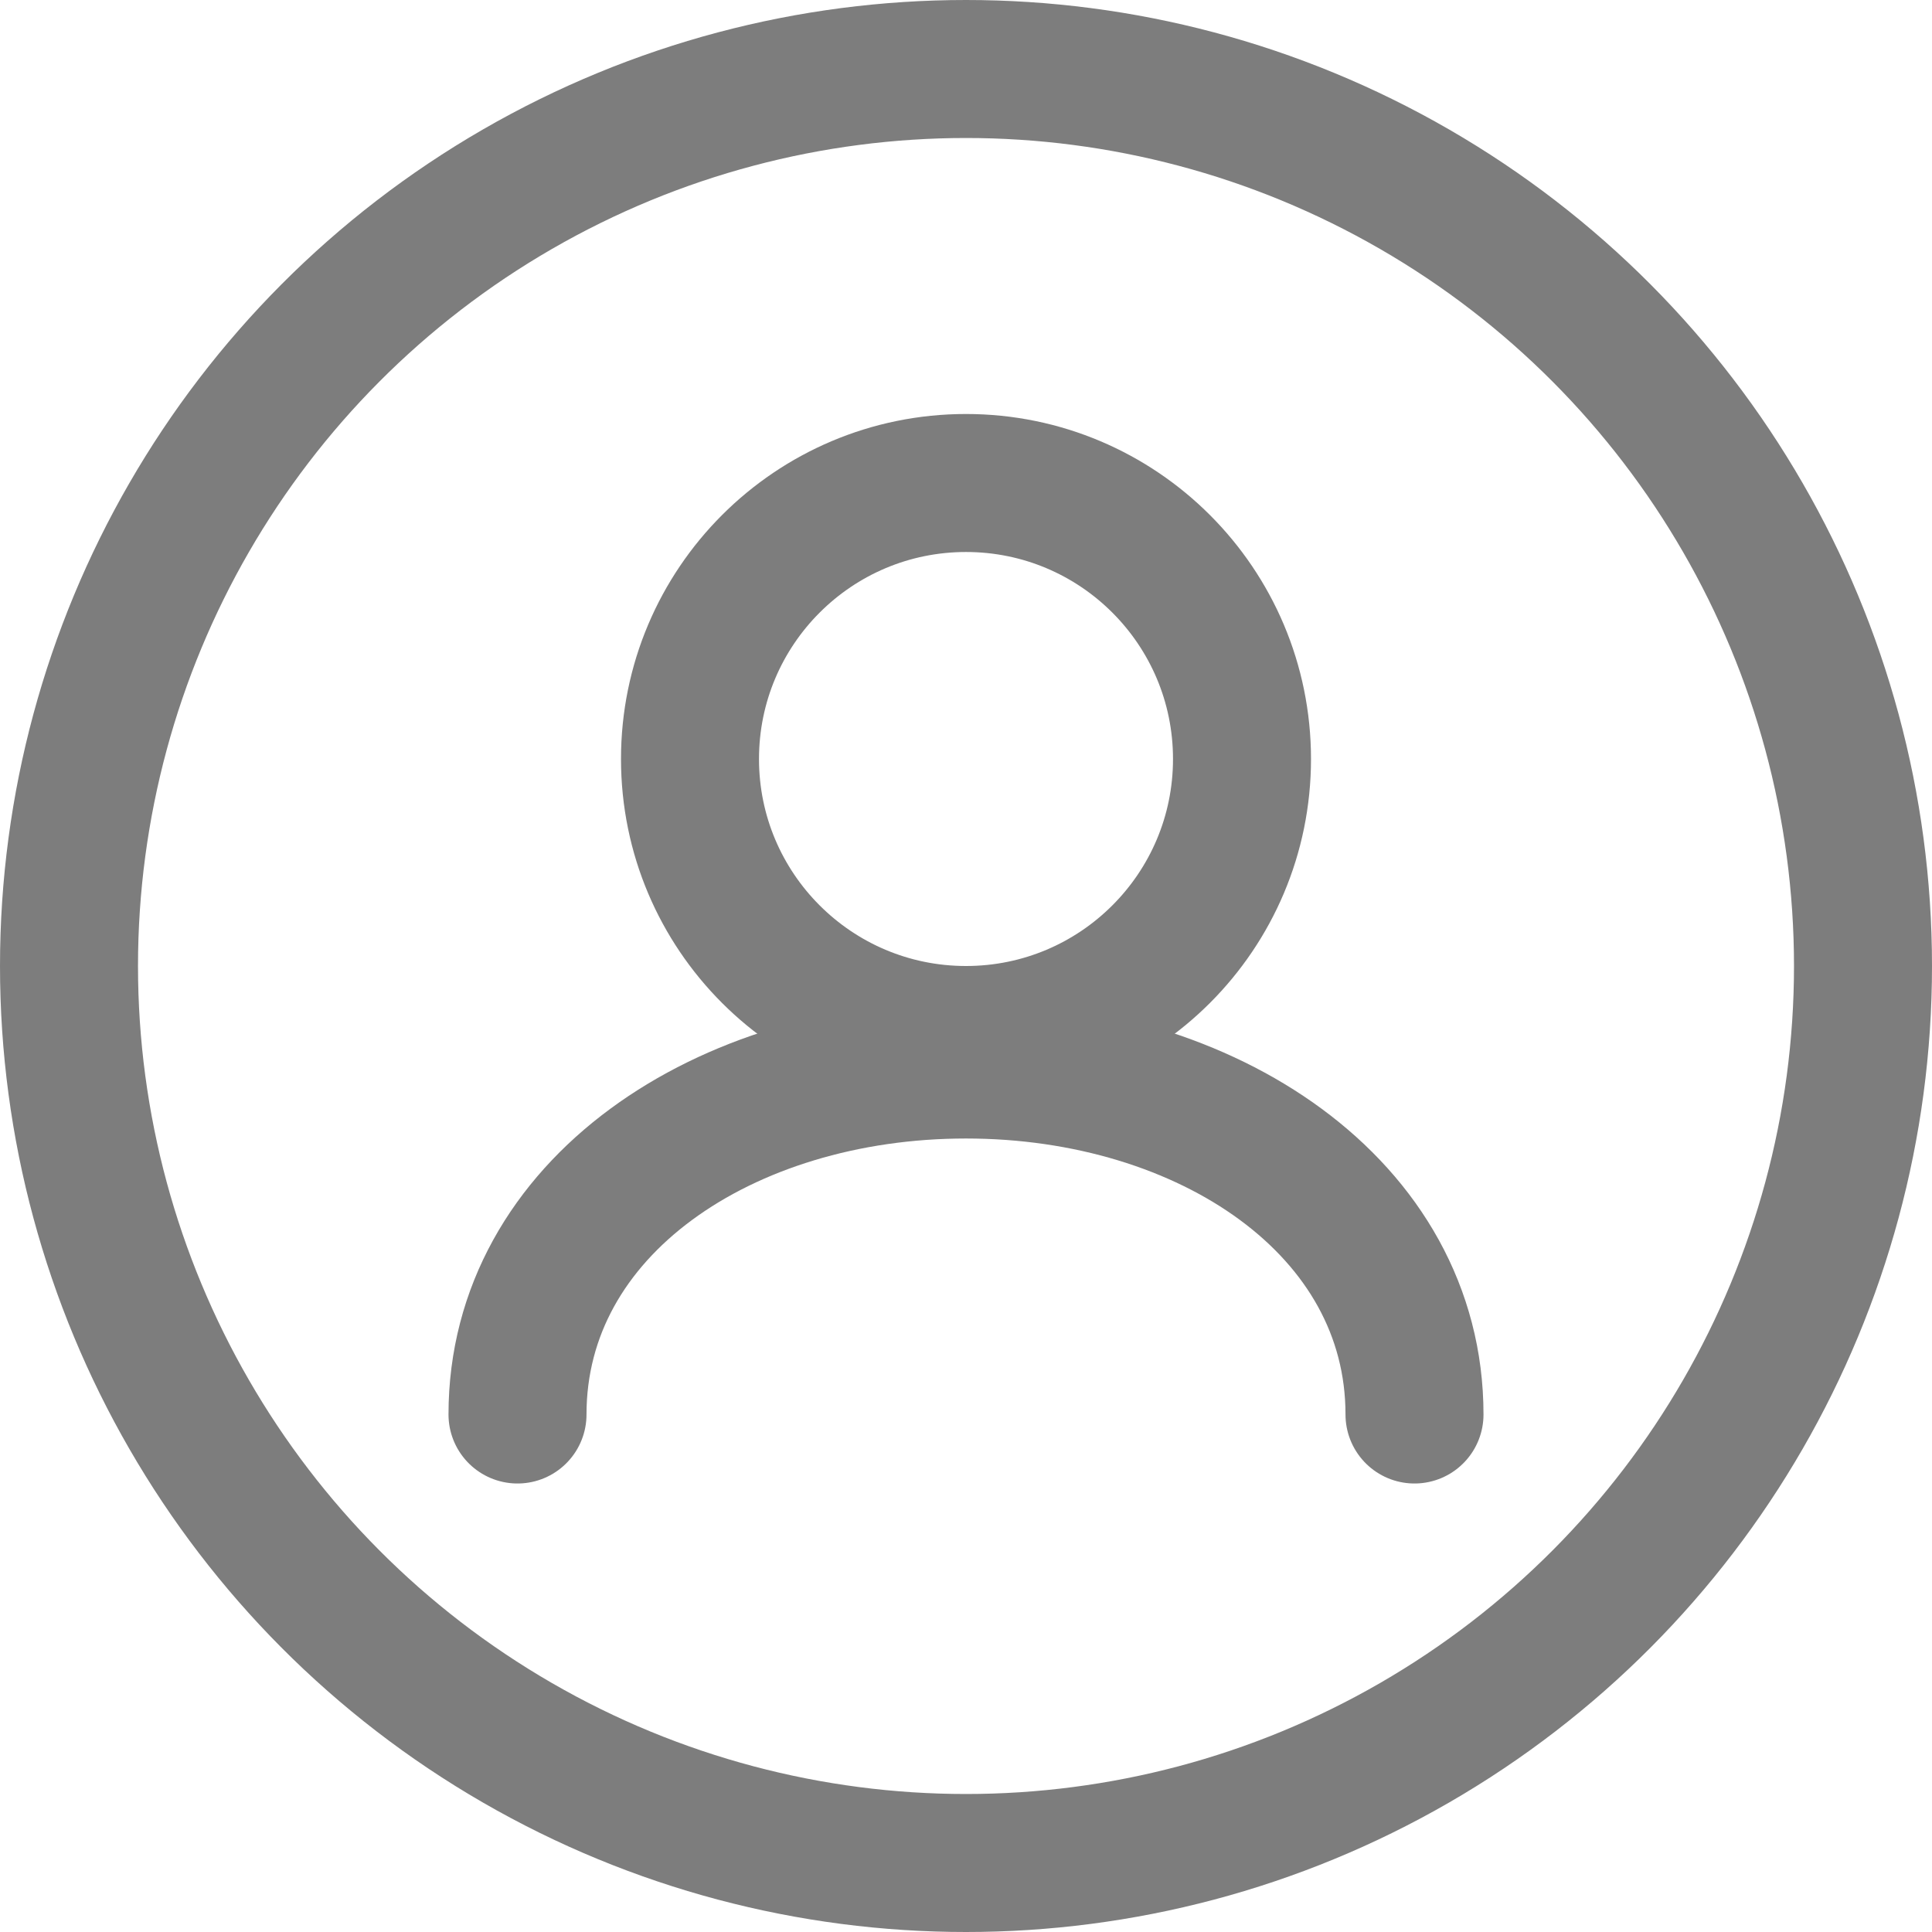 <svg width="28" height="28" viewBox="0 0 28 28" fill="none" xmlns="http://www.w3.org/2000/svg">
  <circle cx="14" cy="14" r="13" stroke="#7D7D7D" stroke-width="2"></circle>
  <circle cx="14" cy="11" r="4" stroke="#7D7D7D" stroke-width="2"></circle>
  <path d="M7.5 20.5C7.5 17.5 10.5 15.5 14 15.5C17.5 15.5 20.5 17.5 20.5 20.5" stroke="#7D7D7D" stroke-width="2" stroke-linecap="round"></path>
</svg>

